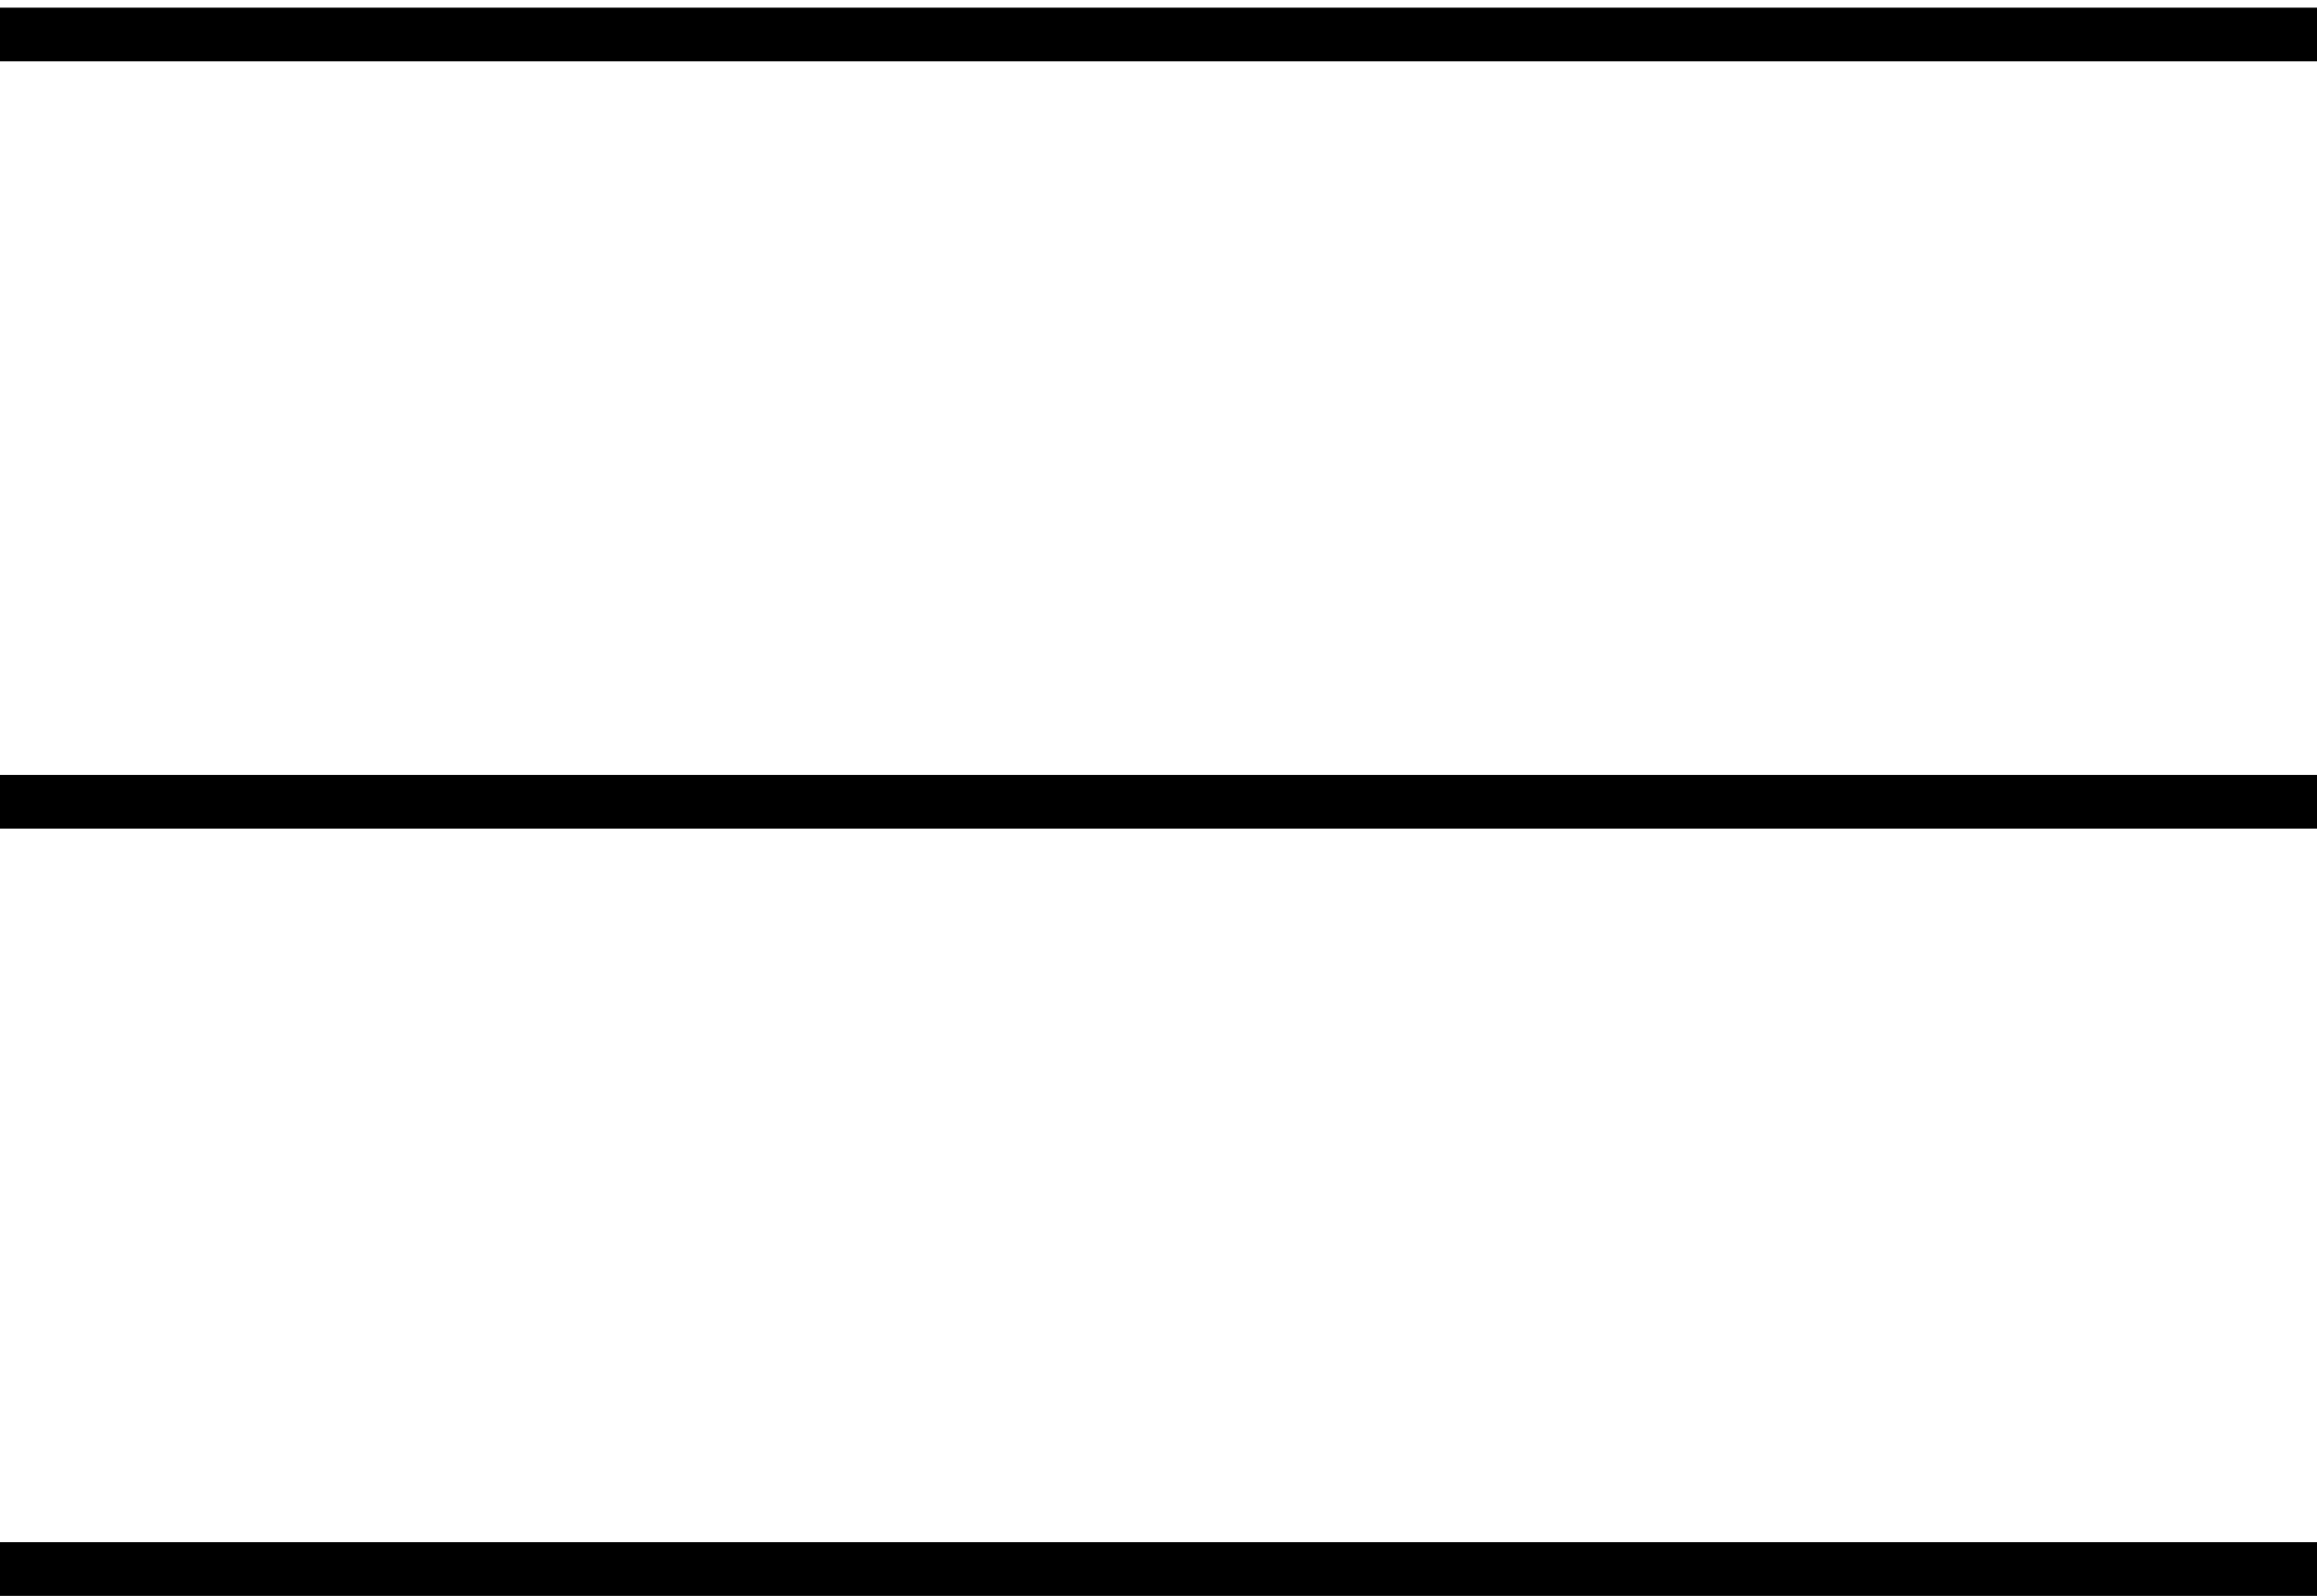 <?xml version="1.0" encoding="UTF-8"?> <svg xmlns="http://www.w3.org/2000/svg" width="151" height="104" viewBox="0 0 151 104" fill="none"> <line y1="2.25" x2="151" y2="2.25" stroke="black" stroke-width="3.5"></line> <line y1="52.25" x2="151" y2="52.25" stroke="black" stroke-width="3.5"></line> <line y1="102.25" x2="151" y2="102.25" stroke="black" stroke-width="3.5"></line> </svg> 